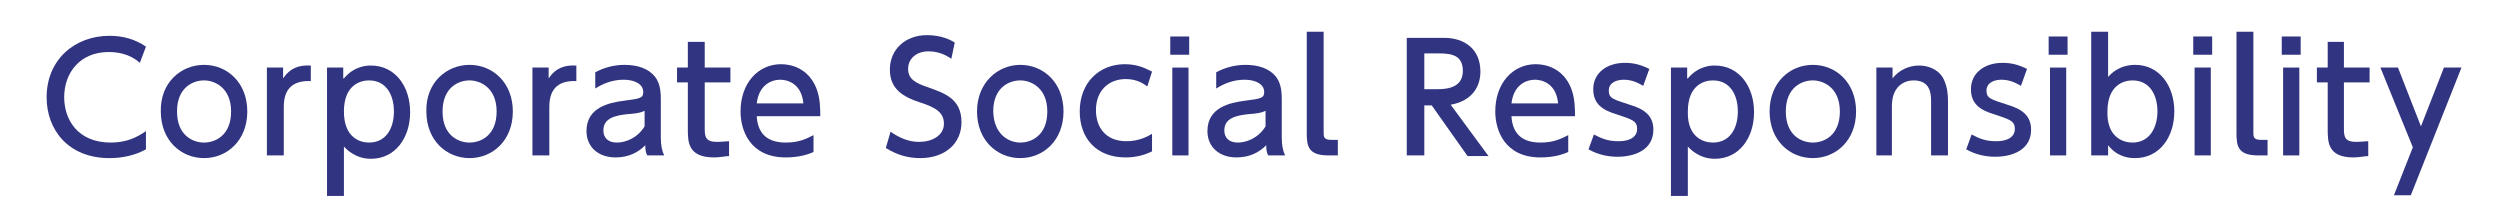 <?xml version="1.0" encoding="utf-8"?>
<!-- Generator: Adobe Illustrator 21.1.0, SVG Export Plug-In . SVG Version: 6.00 Build 0)  -->
<!DOCTYPE svg PUBLIC "-//W3C//DTD SVG 1.1//EN" "http://www.w3.org/Graphics/SVG/1.1/DTD/svg11.dtd">
<svg version="1.1" id="レイヤー_1" xmlns="http://www.w3.org/2000/svg" xmlns:xlink="http://www.w3.org/1999/xlink" x="0px"
	 y="0px" viewBox="0 0 370 30" style="enable-background:new 0 0 370 30;" xml:space="preserve">
<g>
	<g>
		<path style="fill:#313480;" d="M21.6,22.1c-1.6,0.9-3.5,1.3-5.4,1.3c-6.1,0-9.3-4.2-9.3-9c0-5.6,4.2-9.1,9.3-9.1
			c2,0,3.8,0.5,5.4,1.6l-0.9,2.4c-1-0.9-2.5-1.6-4.6-1.6c-4.3,0-6.6,3.1-6.6,6.7c0,3.3,2,6.7,6.9,6.7c2.2,0,3.8-0.7,5.2-1.7V22.1z"
			/>
		<path style="fill:#313480;" d="M30.2,9.6c3.4,0,6.4,2.6,6.4,6.9c0,4.3-3,6.9-6.4,6.9c-3.4,0-6.4-2.6-6.4-6.9
			C23.7,12.2,26.8,9.6,30.2,9.6z M30.2,21.1c1.6,0,4-1,4-4.6c0-3.5-2.4-4.6-4-4.6c-1.6,0-4,1-4,4.6C26.2,20.1,28.6,21.1,30.2,21.1z"
			/>
		<path style="fill:#313480;" d="M39.5,23V10h2.4v1.6c1-1.5,2.3-2,4.1-1.9v2.3c-2.4-0.1-4,0.9-4,3.8V23H39.5z"/>
		<path style="fill:#313480;" d="M50.9,11.6c1.6-1.9,3.5-1.9,4-1.9c3.6,0,5.8,3.1,5.8,6.9c0,3.8-2.2,6.9-5.8,6.9
			c-2.3,0-3.6-1.4-4-1.8v7.3h-2.5V10h2.4V11.6z M54.6,21.1c2.6,0,3.7-2.2,3.7-4.6c0-2.4-1.1-4.6-3.7-4.6c-1.4,0-3.7,0.8-3.7,4.6
			C50.9,20.3,53.2,21.1,54.6,21.1z"/>
		<path style="fill:#313480;" d="M69.5,9.6c3.4,0,6.4,2.6,6.4,6.9c0,4.3-3,6.9-6.4,6.9c-3.4,0-6.4-2.6-6.4-6.9
			C63,12.2,66.1,9.6,69.5,9.6z M69.5,21.1c1.6,0,4-1,4-4.6c0-3.5-2.4-4.6-4-4.6c-1.6,0-4,1-4,4.6C65.5,20.1,67.9,21.1,69.5,21.1z"/>
		<path style="fill:#313480;" d="M78.8,23V10h2.4v1.6c1-1.5,2.3-2,4.1-1.9v2.3c-2.4-0.1-4,0.9-4,3.8V23H78.8z"/>
		<path style="fill:#313480;" d="M88.1,10.7c1.1-0.6,2.6-1.1,4.3-1.1c1.9,0,3.5,0.5,4.5,1.7c0.7,0.9,0.9,1.9,0.9,3.4v5.6
			c0,1.3,0.2,2.1,0.5,2.7h-2.5c-0.2-0.3-0.3-0.8-0.3-1.5c-1,1-2.4,1.8-4.4,1.8c-2.5,0-4.3-1.5-4.3-3.9c0-3.5,3.3-4.2,5.6-4.5
			c2.4-0.3,2.8-0.4,2.8-1.3c0-1.1-1.2-1.8-2.9-1.8c-1.7,0-3.1,0.6-4.2,1.3L88.1,10.7z M95.4,16.4c-0.6,0.3-1.2,0.4-2.6,0.5
			c-1.8,0.2-3.5,0.6-3.5,2.4c0,1.1,0.7,1.8,2,1.8c1.2,0,3-0.6,4.1-2.4V16.4z"/>
		<path style="fill:#313480;" d="M101.8,6.2h2.5V10h3.8v2.2h-3.8v6.8c0,1.2,0.1,2,1.8,2c0.6,0,1.4-0.1,1.8-0.1v2.2
			c-0.5,0-1.3,0.2-2.2,0.2c-3.9,0-3.9-2.3-3.9-4.2v-6.9h-1.6V10h1.6V6.2z"/>
		<path style="fill:#313480;" d="M112,17.3c0.2,2.7,1.8,3.8,4.3,3.8c2,0,3.1-0.6,4.1-1.1v2.5c-0.7,0.3-2,0.8-4.1,0.8
			c-5.3,0-6.7-4-6.7-6.8c0-4.2,2.6-7,6-7c1.5,0,4,0.6,5.2,3.5c0.6,1.5,0.6,3.1,0.6,4.2H112z M118.9,15.3c-0.3-3.2-2.7-3.5-3.4-3.5
			c-1.5,0-3.2,0.9-3.5,3.5H118.9z"/>
		<path style="fill:#313480;" d="M140.8,8.7c-1-0.7-2.1-1.1-3.4-1.1c-1.8,0-3,1.1-3,2.6c0,1.5,1.1,2.1,2.9,2.7c2.5,0.9,5,1.7,5,5.2
			c0,3.1-2.4,5.3-6.1,5.3c-1.9,0-3.5-0.5-5.1-1.5l0.7-2.4c1.3,0.9,2.7,1.5,4.2,1.5c1.9,0,3.7-0.9,3.7-2.7c0-1.7-1.3-2.4-3.4-3.1
			c-2.9-0.9-4.6-2.2-4.6-4.9c0-3,2.3-5.1,5.5-5.1c2.1,0,3.5,0.7,4.1,1.1L140.8,8.7z"/>
		<path style="fill:#313480;" d="M151,9.6c3.4,0,6.4,2.6,6.4,6.9c0,4.3-3,6.9-6.4,6.9c-3.4,0-6.4-2.6-6.4-6.9
			C144.6,12.2,147.7,9.6,151,9.6z M151,21.1c1.6,0,4-1,4-4.6c0-3.5-2.4-4.6-4-4.6c-1.6,0-4,1-4,4.6C147.1,20.1,149.5,21.1,151,21.1z
			"/>
		<path style="fill:#313480;" d="M170.5,22.4c-1,0.5-2.3,0.9-3.9,0.9c-4.4,0-6.8-2.9-6.8-6.8c0-4.3,2.9-7,6.7-7c2.2,0,3.5,0.9,4,1.1
			l-0.7,2.2c-0.4-0.3-1.4-1.1-3.2-1.1c-2.4,0-4.4,1.6-4.4,4.6c0,2.5,1.4,4.6,4.5,4.6c2,0,3.3-0.8,3.8-1.1V22.4z"/>
		<path style="fill:#313480;" d="M176,8.1h-2.8V5.4h2.8V8.1z M175.9,23h-2.4V10h2.4V23z"/>
		<path style="fill:#313480;" d="M180,10.7c1.1-0.6,2.6-1.1,4.3-1.1c1.9,0,3.5,0.5,4.5,1.7c0.7,0.9,0.9,1.9,0.9,3.4v5.6
			c0,1.3,0.2,2.1,0.5,2.7h-2.5c-0.2-0.3-0.3-0.8-0.3-1.5c-1,1-2.4,1.8-4.4,1.8c-2.5,0-4.3-1.5-4.3-3.9c0-3.5,3.3-4.2,5.6-4.5
			c2.4-0.3,2.8-0.4,2.8-1.3c0-1.1-1.2-1.8-2.9-1.8s-3.1,0.6-4.2,1.3L180,10.7z M187.3,16.4c-0.6,0.3-1.2,0.4-2.6,0.5
			c-1.8,0.2-3.5,0.6-3.5,2.4c0,1.1,0.7,1.8,2,1.8c1.2,0,3-0.6,4.1-2.4V16.4z"/>
		<path style="fill:#313480;" d="M197.9,23h-1.3c-3,0-3.2-1.4-3.2-3.3v-15h2.5v14.9c0,0.6,0,1.1,1.1,1.1h1V23z"/>
		<path style="fill:#313480;" d="M213.7,5.6c3.1,0,5.4,1.7,5.4,5c0,2.1-1.1,4.3-4.4,4.9l5.6,7.6h-3.1l-5.3-7.5h-1.1V23h-2.6V5.6
			H213.7z M210.8,7.9v5.3h2c1.7,0,3.7-0.4,3.7-2.7c0-2.3-1.6-2.6-3.6-2.6H210.8z"/>
		<path style="fill:#313480;" d="M223.7,17.3c0.2,2.7,1.8,3.8,4.3,3.8c2,0,3.1-0.6,4.1-1.1v2.5c-0.7,0.3-2,0.8-4.1,0.8
			c-5.3,0-6.7-4-6.7-6.8c0-4.2,2.6-7,6-7c1.5,0,4,0.6,5.2,3.5c0.6,1.5,0.6,3.1,0.6,4.2H223.7z M230.6,15.3c-0.3-3.2-2.7-3.5-3.4-3.5
			c-1.5,0-3.2,0.9-3.5,3.5H230.6z"/>
		<path style="fill:#313480;" d="M243.2,12.7c-0.9-0.5-1.7-0.9-2.9-0.9c-1,0-2.2,0.4-2.2,1.6c0,1.2,0.7,1.3,3.1,2.1
			c2,0.6,3.5,1.5,3.5,3.7c0,3-2.8,4-5.3,4c-1.4,0-2.9-0.3-4.3-1.1l0.8-2.2c1.1,0.6,2.1,1,3.6,1c2.1,0,2.8-0.9,2.8-1.8
			c0-1.2-0.7-1.4-3.1-2.2c-2-0.6-3.4-1.5-3.4-3.7c0-2.4,2-3.9,4.7-3.9c1.3,0,2.4,0.3,3.6,0.9L243.2,12.7z"/>
		<path style="fill:#313480;" d="M249.8,11.6c1.6-1.9,3.5-1.9,4-1.9c3.6,0,5.8,3.1,5.8,6.9c0,3.8-2.2,6.9-5.8,6.9
			c-2.3,0-3.6-1.4-4-1.8v7.3h-2.5V10h2.4V11.6z M253.5,21.1c2.6,0,3.7-2.2,3.7-4.6c0-2.4-1.1-4.6-3.7-4.6c-1.4,0-3.7,0.8-3.7,4.6
			C249.7,20.3,252.1,21.1,253.5,21.1z"/>
		<path style="fill:#313480;" d="M268.3,9.6c3.4,0,6.4,2.6,6.4,6.9c0,4.3-3,6.9-6.4,6.9c-3.4,0-6.4-2.6-6.4-6.9
			C261.9,12.2,264.9,9.6,268.3,9.6z M268.3,21.1c1.6,0,4-1,4-4.6c0-3.5-2.4-4.6-4-4.6c-1.6,0-4,1-4,4.6
			C264.3,20.1,266.7,21.1,268.3,21.1z"/>
		<path style="fill:#313480;" d="M277.7,23V10h2.4v1.6c0.9-1.2,2.4-1.9,3.9-1.9c2,0,3.3,1.1,3.7,2.1c0.5,1.1,0.6,2.1,0.6,3.1V23
			h-2.5v-8.1c0-1.5-0.4-3-2.6-3c-1.3,0-3.2,0.8-3.2,3.8V23H277.7z"/>
		<path style="fill:#313480;" d="M299.1,12.7c-0.9-0.5-1.7-0.9-2.9-0.9c-1,0-2.2,0.4-2.2,1.6c0,1.2,0.7,1.3,3.1,2.1
			c2,0.6,3.5,1.5,3.5,3.7c0,3-2.8,4-5.3,4c-1.4,0-2.9-0.3-4.3-1.1l0.8-2.2c1.1,0.6,2.1,1,3.6,1c2.1,0,2.8-0.9,2.8-1.8
			c0-1.2-0.7-1.4-3.1-2.2c-2-0.6-3.4-1.5-3.4-3.7c0-2.4,2-3.9,4.7-3.9c1.3,0,2.4,0.3,3.6,0.9L299.1,12.7z"/>
		<path style="fill:#313480;" d="M306,8.1h-2.8V5.4h2.8V8.1z M305.8,23h-2.4V10h2.4V23z"/>
		<path style="fill:#313480;" d="M311.9,23h-2.4V4.7h2.5v6.7c0.4-0.5,1.7-1.8,4-1.8c3.6,0,5.8,3.1,5.8,6.9c0,3.8-2.2,6.9-5.8,6.9
			c-0.6,0-2.5,0-4-1.9V23z M315.6,21.1c2.6,0,3.7-2.3,3.7-4.6c0-2.4-1.1-4.6-3.7-4.6c-1.4,0-3.7,0.8-3.7,4.6
			C311.8,20.3,314.2,21.1,315.6,21.1z"/>
		<path style="fill:#313480;" d="M327.4,8.1h-2.8V5.4h2.8V8.1z M327.2,23h-2.4V10h2.4V23z"/>
		<path style="fill:#313480;" d="M335.5,23h-1.3c-3,0-3.2-1.4-3.2-3.3v-15h2.5v14.9c0,0.6,0,1.1,1.1,1.1h1V23z"/>
		<path style="fill:#313480;" d="M340.5,8.1h-2.8V5.4h2.8V8.1z M340.3,23h-2.4V10h2.4V23z"/>
		<path style="fill:#313480;" d="M344.4,6.2h2.5V10h3.8v2.2h-3.8v6.8c0,1.2,0.1,2,1.8,2c0.6,0,1.4-0.1,1.8-0.1v2.2
			c-0.5,0-1.3,0.2-2.2,0.2c-3.8,0-3.8-2.3-3.8-4.2v-6.9h-1.6V10h1.6V6.2z"/>
		<path style="fill:#313480;" d="M357.1,21.8L352.3,10h2.6l3.4,8.7l3.4-8.7h2.6l-7.5,18.9h-2.5L357.1,21.8z"/>
	</g>
</g>
</svg>
